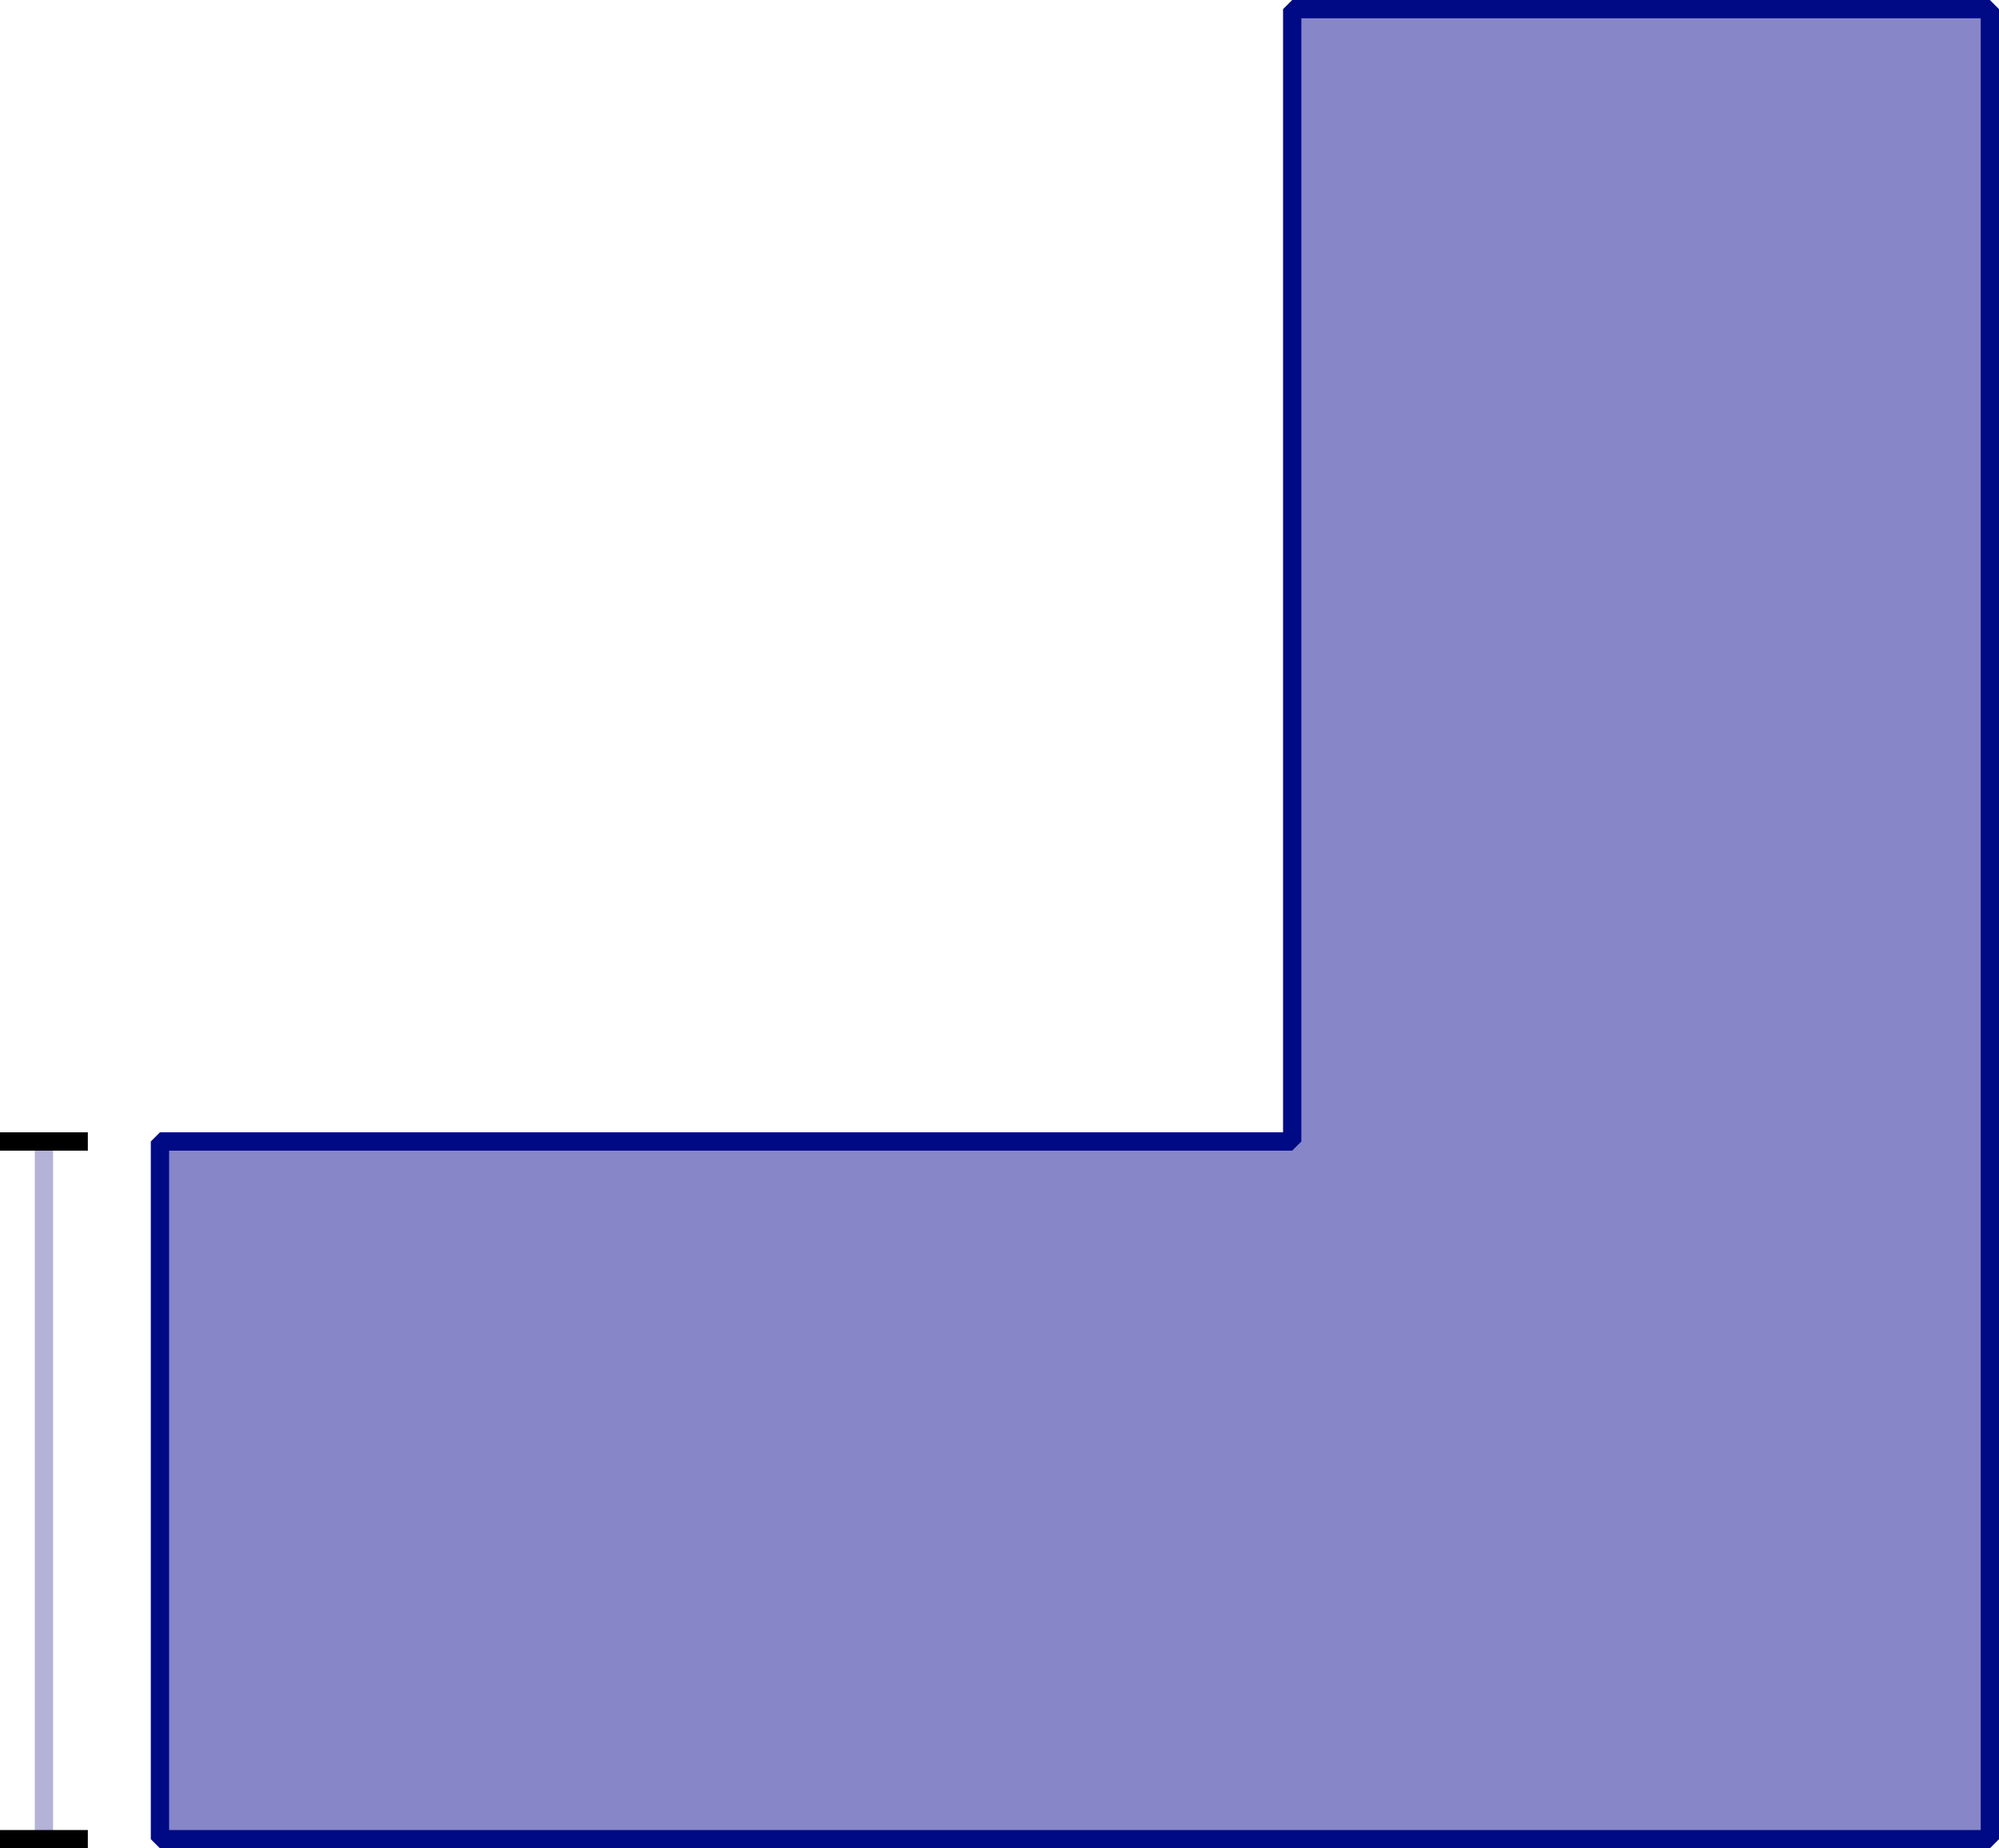<?xml version="1.0" encoding="UTF-8" standalone="no"?>
<!-- Created with Inkscape (http://www.inkscape.org/) -->

<svg
   width="218.482"
   height="202"
   viewBox="0 0 218.482 202"
   version="1.1"
   id="svg1"
   inkscape:version="1.4.2 (f4327f4, 2025-05-13)"
   sodipodi:docname="LShapeVertical.svg"
   xmlns:inkscape="http://www.inkscape.org/namespaces/inkscape"
   xmlns:sodipodi="http://sodipodi.sourceforge.net/DTD/sodipodi-0.dtd"
   xmlns="http://www.w3.org/2000/svg"
   xmlns:svg="http://www.w3.org/2000/svg">
  <sodipodi:namedview
     id="namedview1"
     pagecolor="#ffffff"
     bordercolor="#000000"
     borderopacity="0.247"
     inkscape:showpageshadow="true"
     inkscape:pageopacity="0"
     inkscape:pagecheckerboard="false"
     inkscape:deskcolor="#d1d1d1"
     inkscape:document-units="px"
     showborder="true"
     inkscape:zoom="2.9175"
     inkscape:cx="82.60497"
     inkscape:cy="96.486718"
     inkscape:window-width="2560"
     inkscape:window-height="1494"
     inkscape:window-x="-11"
     inkscape:window-y="-11"
     inkscape:window-maximized="1"
     inkscape:current-layer="layer1" />
  <defs
     id="defs1">
    <marker
       style="overflow:visible"
       id="Stop"
       refX="0"
       refY="0"
       orient="auto"
       inkscape:stockid="Stop"
       markerWidth="1"
       markerHeight="0.6"
       viewBox="0 0 1 1"
       inkscape:isstock="true"
       inkscape:collect="always"
       preserveAspectRatio="none">
      <path
         style="fill:none;stroke:context-stroke;stroke-width:1"
         d="M 0,4 V -4"
         id="path23" />
    </marker>
    <rect
       x="124.819"
       y="313.866"
       width="149.783"
       height="34.659"
       id="rect2" />
  </defs>
  <g
     inkscape:label="Warstwa 1"
     inkscape:groupmode="layer"
     id="layer1"
     transform="translate(-170.172,-284.7)">
    <path
       id="rect4"
       style="fill:#6868bb;fill-opacity:0.8;stroke:#000a85;stroke-width:2;stroke-linejoin:bevel;stroke-dasharray:none;stroke-dashoffset:1;stroke-opacity:1"
       d="m 311.404,285.7 v 123.75 h -123.75 v 76.25 h 200 v -200 z" />
    <path
       style="display:inline;fill:#e8ffff;fill-opacity:1;stroke:#b4b2d6;stroke-width:2;stroke-linejoin:bevel;stroke-dasharray:none;stroke-dashoffset:1;stroke-opacity:1;marker-start:url(#Stop);marker-end:url(#Stop)"
       d="m 174.972,409.45 1e-5,76.25"
       id="path5" />
  </g>
</svg>
